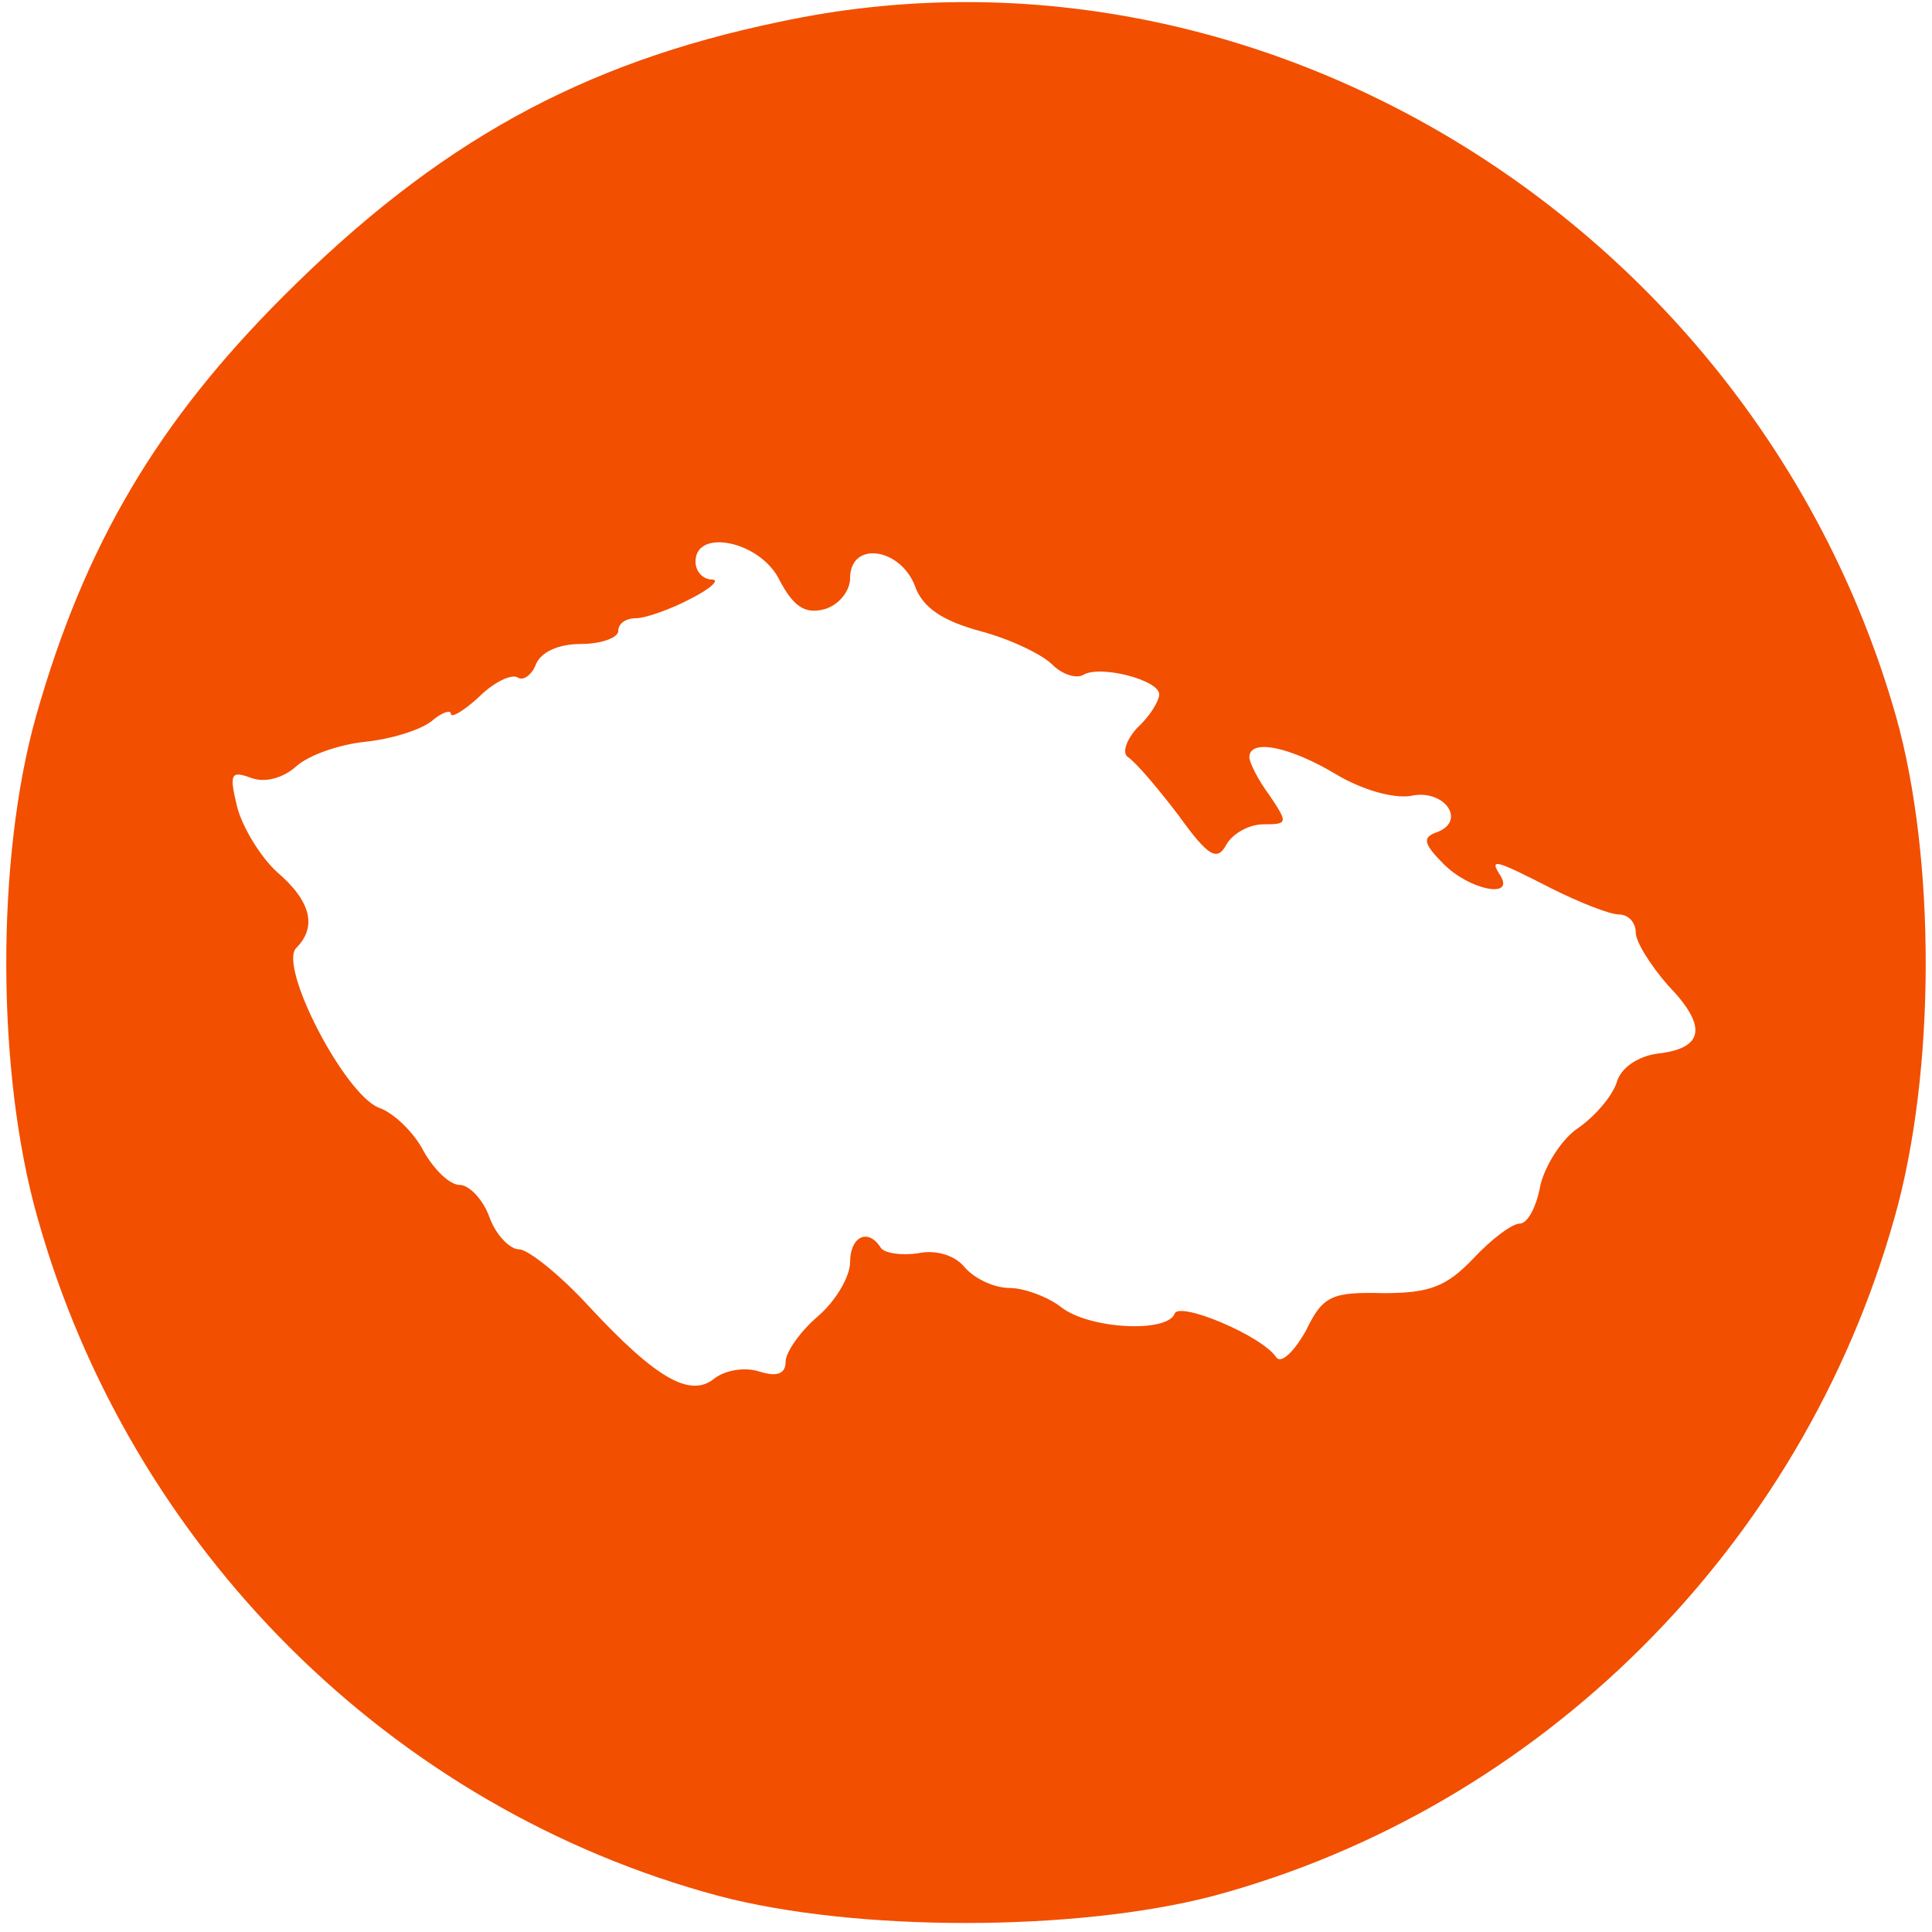 <?xml version="1.0" standalone="no"?>
<!DOCTYPE svg PUBLIC "-//W3C//DTD SVG 20010904//EN"
 "http://www.w3.org/TR/2001/REC-SVG-20010904/DTD/svg10.dtd">
<svg version="1.0" xmlns="http://www.w3.org/2000/svg"
 width="150pt" height="150pt" viewBox="0 0 150 150"
 preserveAspectRatio="xMidYMid meet">

<g transform="translate(0,150) scale(0.1,-0.1)"
fill="#f24f00" stroke="none">
<path d="M605 1483 c-154 -32 -266 -94 -385 -213 -97 -97 -154 -192 -192 -326
-31 -110 -31 -276 1 -389 72 -257 275 -459 529 -527 106 -28 277 -28 384 0
253 68 457 270 529 527 32 113 32 279 1 389 -108 379 -494 619 -867 539z m0
-433 c11 -21 20 -27 35 -23 11 3 20 14 20 24 0 29 38 24 50 -5 6 -18 22 -28
51 -36 23 -6 48 -18 56 -26 8 -8 19 -11 24 -8 13 8 59 -4 59 -15 0 -5 -7 -17
-17 -26 -9 -10 -12 -20 -7 -23 6 -4 23 -24 39 -45 23 -32 30 -36 37 -23 5 9
18 16 29 16 19 0 19 1 5 22 -9 12 -16 26 -16 30 0 15 32 8 67 -13 20 -12 44
-19 58 -17 26 6 44 -19 21 -28 -12 -4 -11 -9 5 -25 20 -20 55 -27 44 -9 -9 14
-5 13 40 -10 22 -11 45 -20 52 -20 7 0 13 -6 13 -14 0 -7 11 -25 25 -41 31
-32 28 -49 -8 -53 -15 -2 -29 -11 -32 -23 -4 -11 -17 -26 -30 -35 -12 -8 -25
-28 -29 -44 -3 -17 -10 -30 -16 -30 -6 0 -22 -12 -36 -27 -21 -22 -34 -27 -70
-27 -40 1 -47 -2 -60 -29 -9 -16 -19 -26 -23 -21 -11 17 -76 44 -79 34 -6 -15
-66 -12 -88 5 -10 8 -29 15 -40 15 -12 0 -27 7 -35 16 -7 9 -22 14 -36 11 -13
-2 -26 0 -29 4 -10 16 -24 9 -24 -11 0 -11 -11 -30 -25 -42 -14 -12 -25 -28
-25 -35 0 -10 -7 -12 -20 -8 -12 4 -27 1 -35 -5 -19 -16 -46 0 -98 56 -22 24
-47 44 -54 44 -7 0 -18 11 -23 25 -5 14 -16 25 -23 25 -8 0 -20 12 -28 26 -7
14 -23 30 -35 34 -27 11 -78 110 -64 124 16 16 12 36 -15 59 -13 12 -27 35
-31 51 -6 25 -5 28 11 22 11 -4 25 0 35 9 10 9 34 17 53 19 20 2 43 9 52 16 8
7 15 9 15 6 0 -4 10 2 22 13 11 11 25 18 30 15 4 -3 11 2 14 10 4 10 18 16 35
16 16 0 29 5 29 10 0 6 6 10 14 10 7 0 27 7 42 15 16 8 23 15 17 15 -7 0 -13
6 -13 14 0 26 50 16 65 -14z"/>
</g>
</svg>
